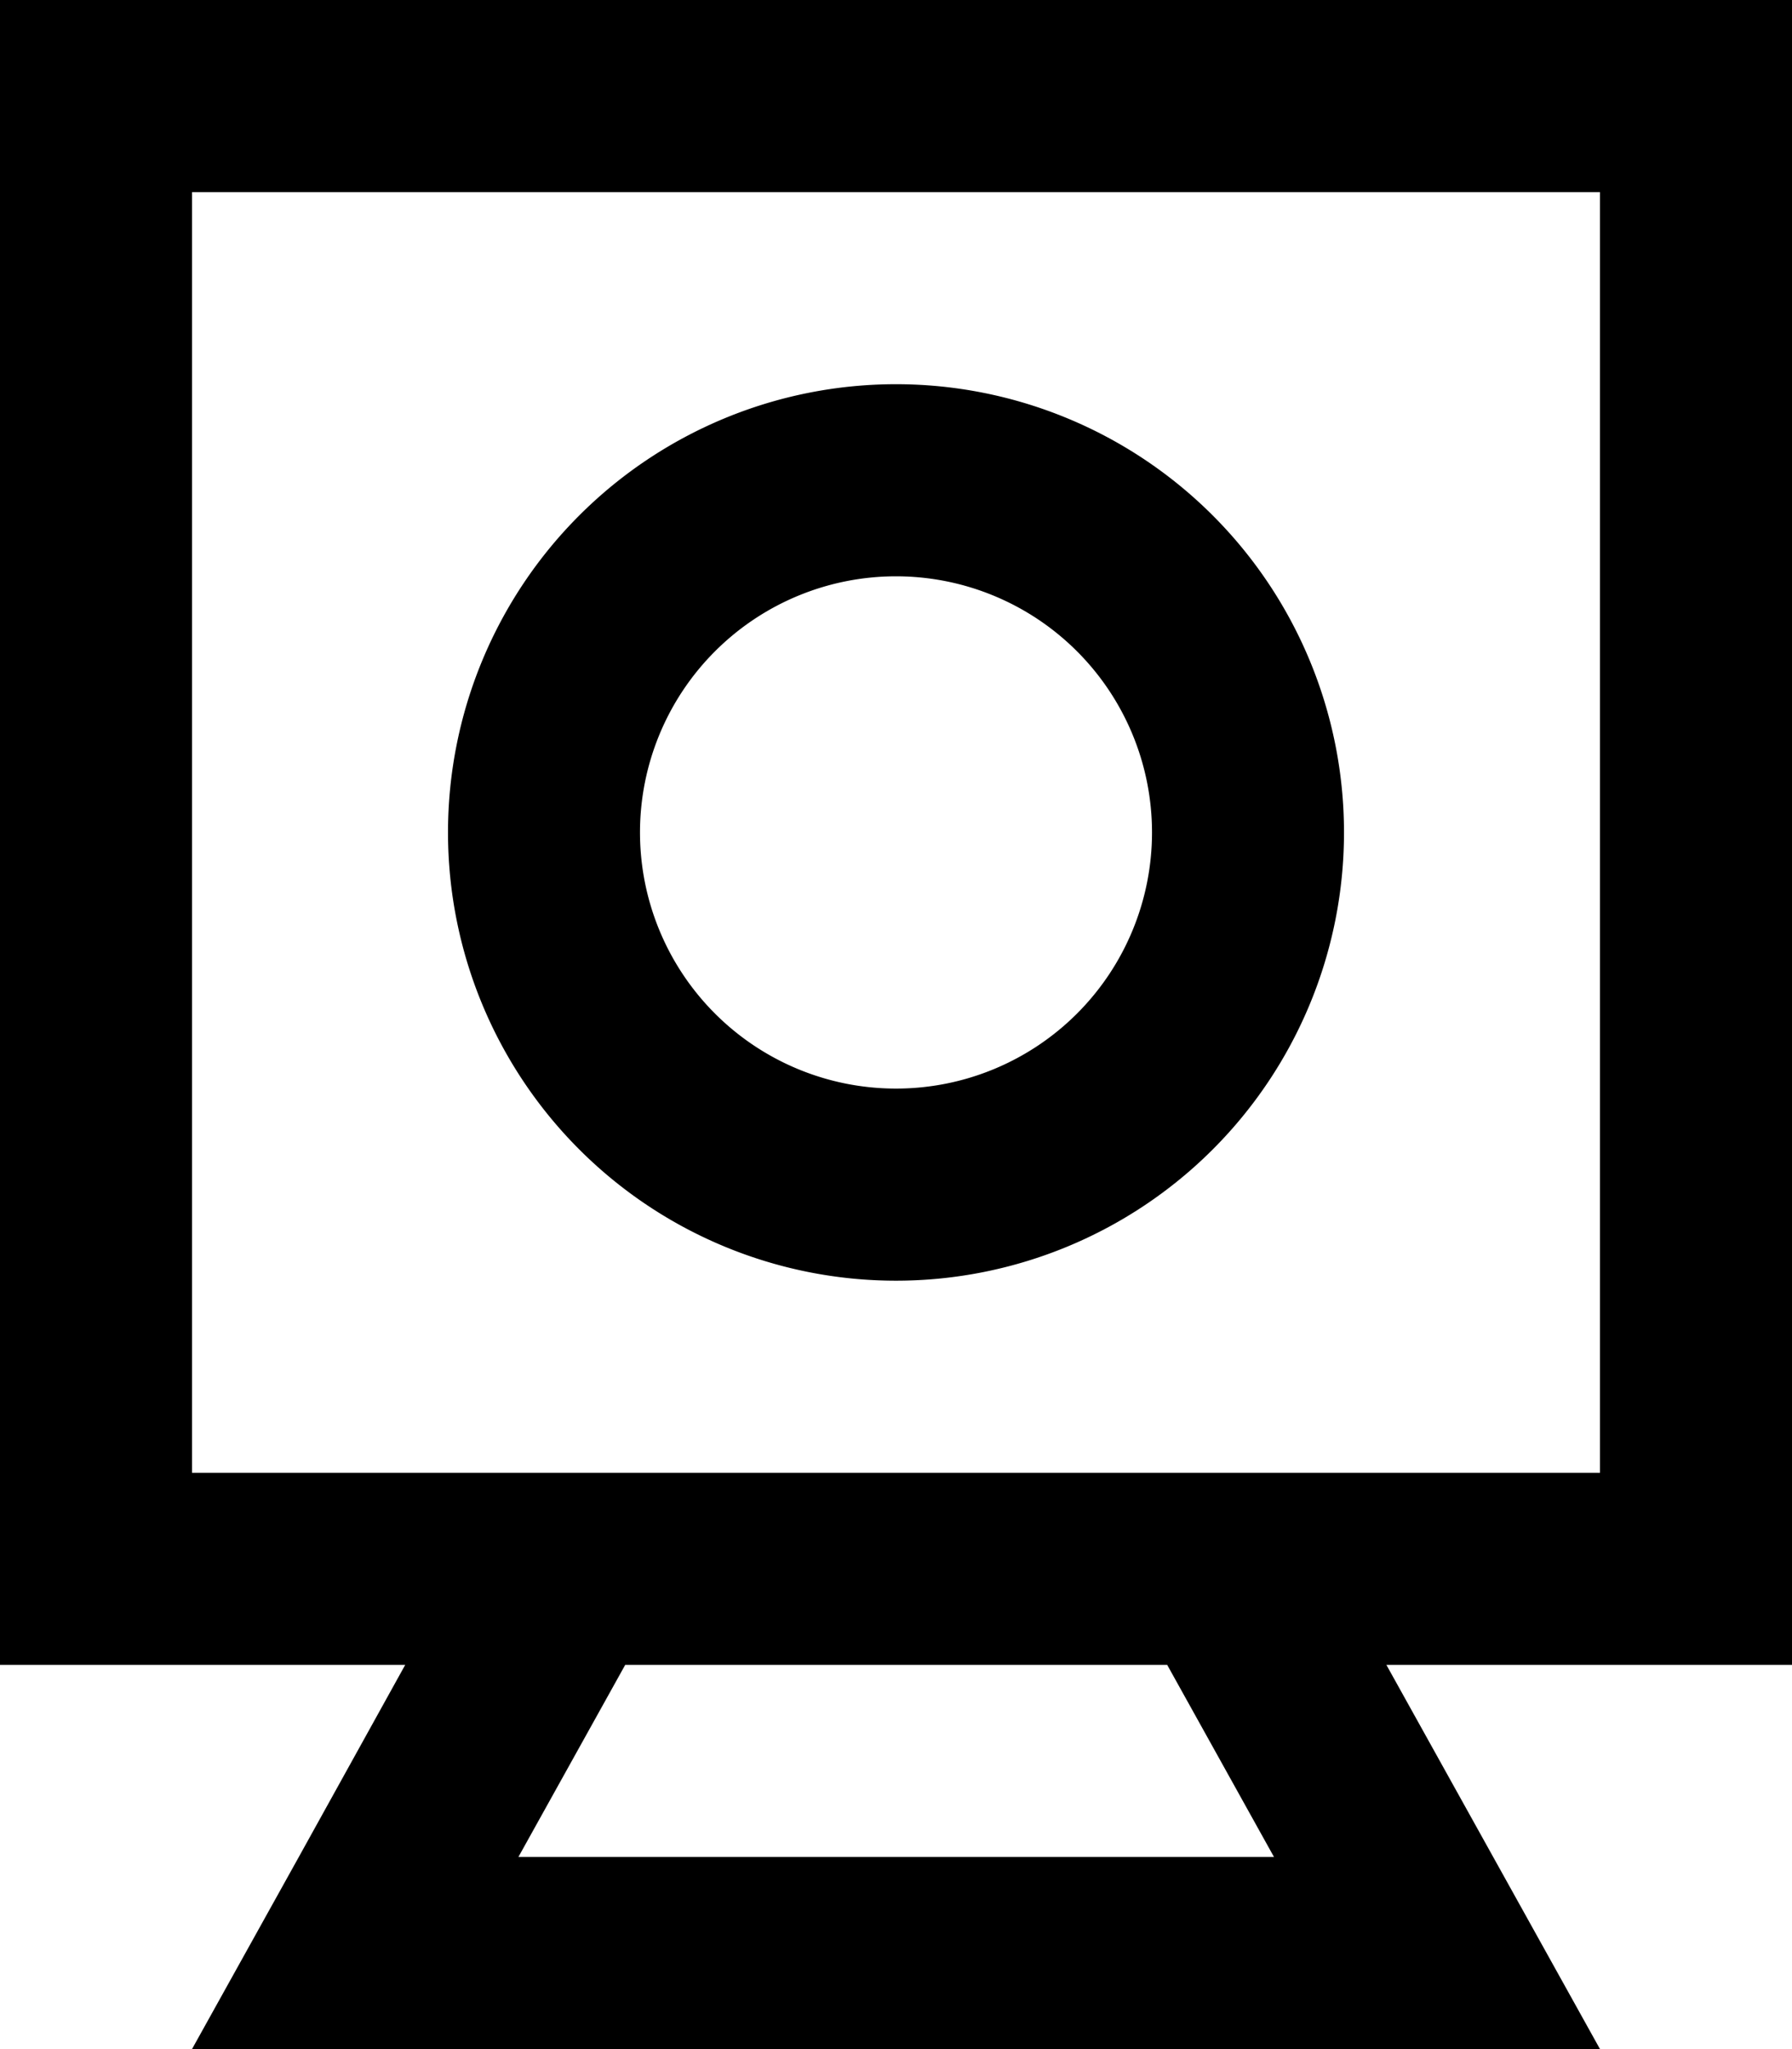 <svg xmlns="http://www.w3.org/2000/svg" viewBox="0 0 448 512"><!--! Font Awesome Pro 6.5.2 by @fontawesome - https://fontawesome.com License - https://fontawesome.com/license (Commercial License) Copyright 2024 Fonticons, Inc. --><path d="M400 48V368H320 128 48V48H400zM346.7 416H400h48V368 48 0H400 48 0V48 368v48H48h53.3L74.7 464 48 512h54.9H345.1 400l-26.7-48-26.7-48zm-54.9 0l26.7 48H129.6l26.7-48H291.8zM336 208a112 112 0 1 0 -224 0 112 112 0 1 0 224 0zM224 144a64 64 0 1 1 0 128 64 64 0 1 1 0-128z"/></svg>